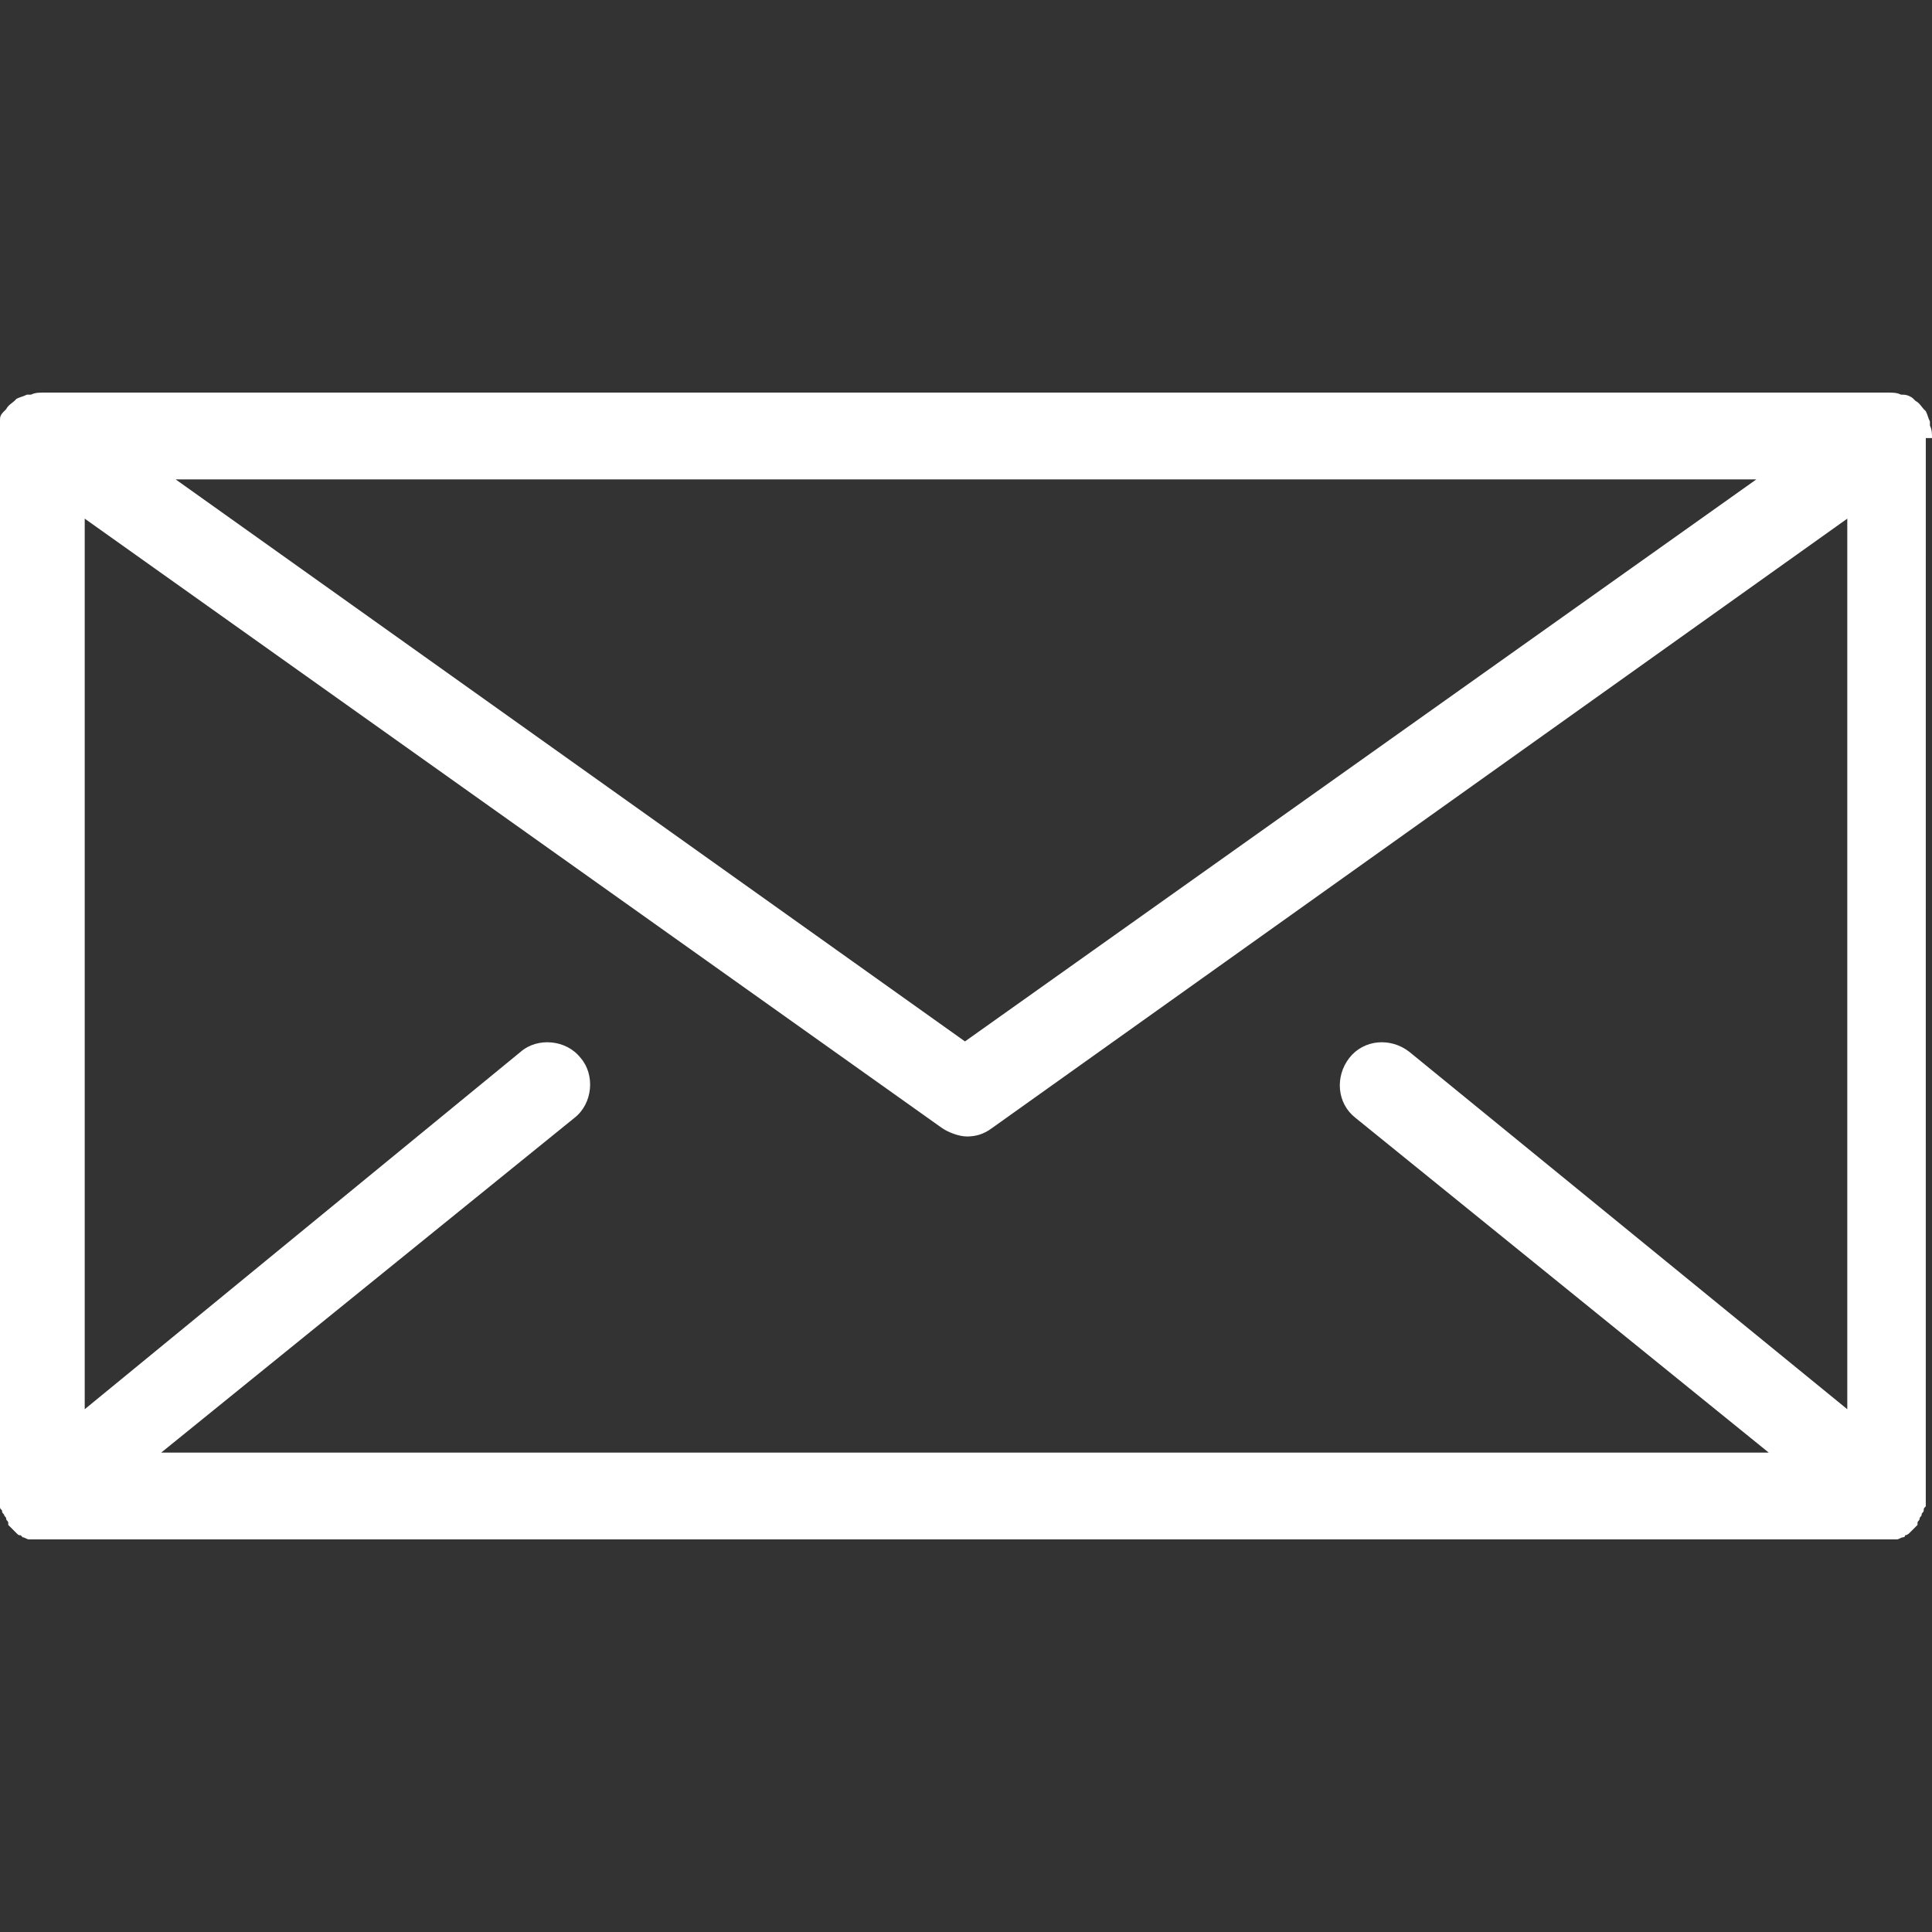 <?xml version="1.0" encoding="utf-8"?>
<!-- Generator: Adobe Illustrator 21.1.0, SVG Export Plug-In . SVG Version: 6.00 Build 0)  -->
<svg version="1.1" id="Warstwa_1" xmlns="http://www.w3.org/2000/svg" xmlns:xlink="http://www.w3.org/1999/xlink" x="0px" y="0px"
	 viewBox="0 0 93.5 93.5" style="enable-background:new 0 0 93.5 93.5;" xml:space="preserve">
<rect x="0" y="0" width="93.5" height="93.5" fill="#333333" stroke="none"/>
<style type="text/css">
	.st0{fill:#FFFFFF;}
</style>
<path class="st0" d="M93.5,21.2L93.5,21.2L93.5,21.2c0-0.2,0-0.4-0.1-0.6c0,0,0,0,0-0.1c0,0,0,0,0-0.1c-0.1-0.2-0.1-0.3-0.2-0.5
	c0,0,0,0-0.1-0.1c-0.1-0.1-0.2-0.3-0.4-0.4c0,0,0,0-0.1-0.1c-0.1-0.1-0.3-0.2-0.5-0.2H92c-0.2-0.1-0.4-0.1-0.6-0.1H2.1
	c-0.2,0-0.4,0-0.6,0.1H1.3c-0.2,0.1-0.3,0.1-0.5,0.2c0,0,0,0-0.1,0.1s-0.3,0.2-0.4,0.4c0,0,0,0-0.1,0.1C0.1,20,0,20.1,0,20.3
	c0,0,0,0,0,0.1c0,0,0,0,0,0.1c0,0.2,0,0.4,0,0.6l0,0l0,0v51.3v0.1c0,0.1,0,0.1,0,0.2c0,0.1,0,0.1,0,0.2s0,0.1,0.1,0.2
	c0,0.1,0,0.1,0.1,0.2c0,0.1,0.1,0.1,0.1,0.2c0,0.1,0.1,0.1,0.1,0.2c0,0,0,0,0,0.1c0,0,0,0,0.1,0.1s0.1,0.1,0.2,0.2l0.1,0.1
	c0.1,0.1,0.1,0.1,0.2,0.1l0.1,0.1c0.1,0,0.2,0.1,0.3,0.1h0.1c0.1,0,0.3,0,0.4,0h89.4c0.1,0,0.3,0,0.4,0h0.1c0.1,0,0.2-0.1,0.3-0.1
	c0,0,0.1,0,0.1-0.1c0.1,0,0.2-0.1,0.2-0.1l0.1-0.1c0.1-0.1,0.1-0.1,0.2-0.2c0,0,0,0,0.1-0.1c0,0,0,0,0-0.1c0-0.1,0.1-0.1,0.1-0.2
	c0-0.1,0.1-0.1,0.1-0.2c0-0.1,0.1-0.1,0.1-0.2c0-0.1,0-0.1,0.1-0.2c0-0.1,0-0.1,0-0.2c0-0.1,0-0.1,0-0.2v-0.1V21.2H93.5z M68.2,50.9
	c-0.9-0.7-2.2-0.6-2.9,0.3c-0.7,0.9-0.6,2.2,0.3,2.9l20,16.2H7.8l20-16.2c0.9-0.7,1-2.1,0.3-2.9c-0.7-0.9-2.1-1-2.9-0.3L4.1,68.2
	V25.1l41.5,29.5c0.3,0.2,0.8,0.4,1.2,0.4s0.8-0.1,1.2-0.4l41.4-29.5v43.1L68.2,50.9z M85,23.2L46.7,50.4L8.5,23.2H85z"/>
</svg>
